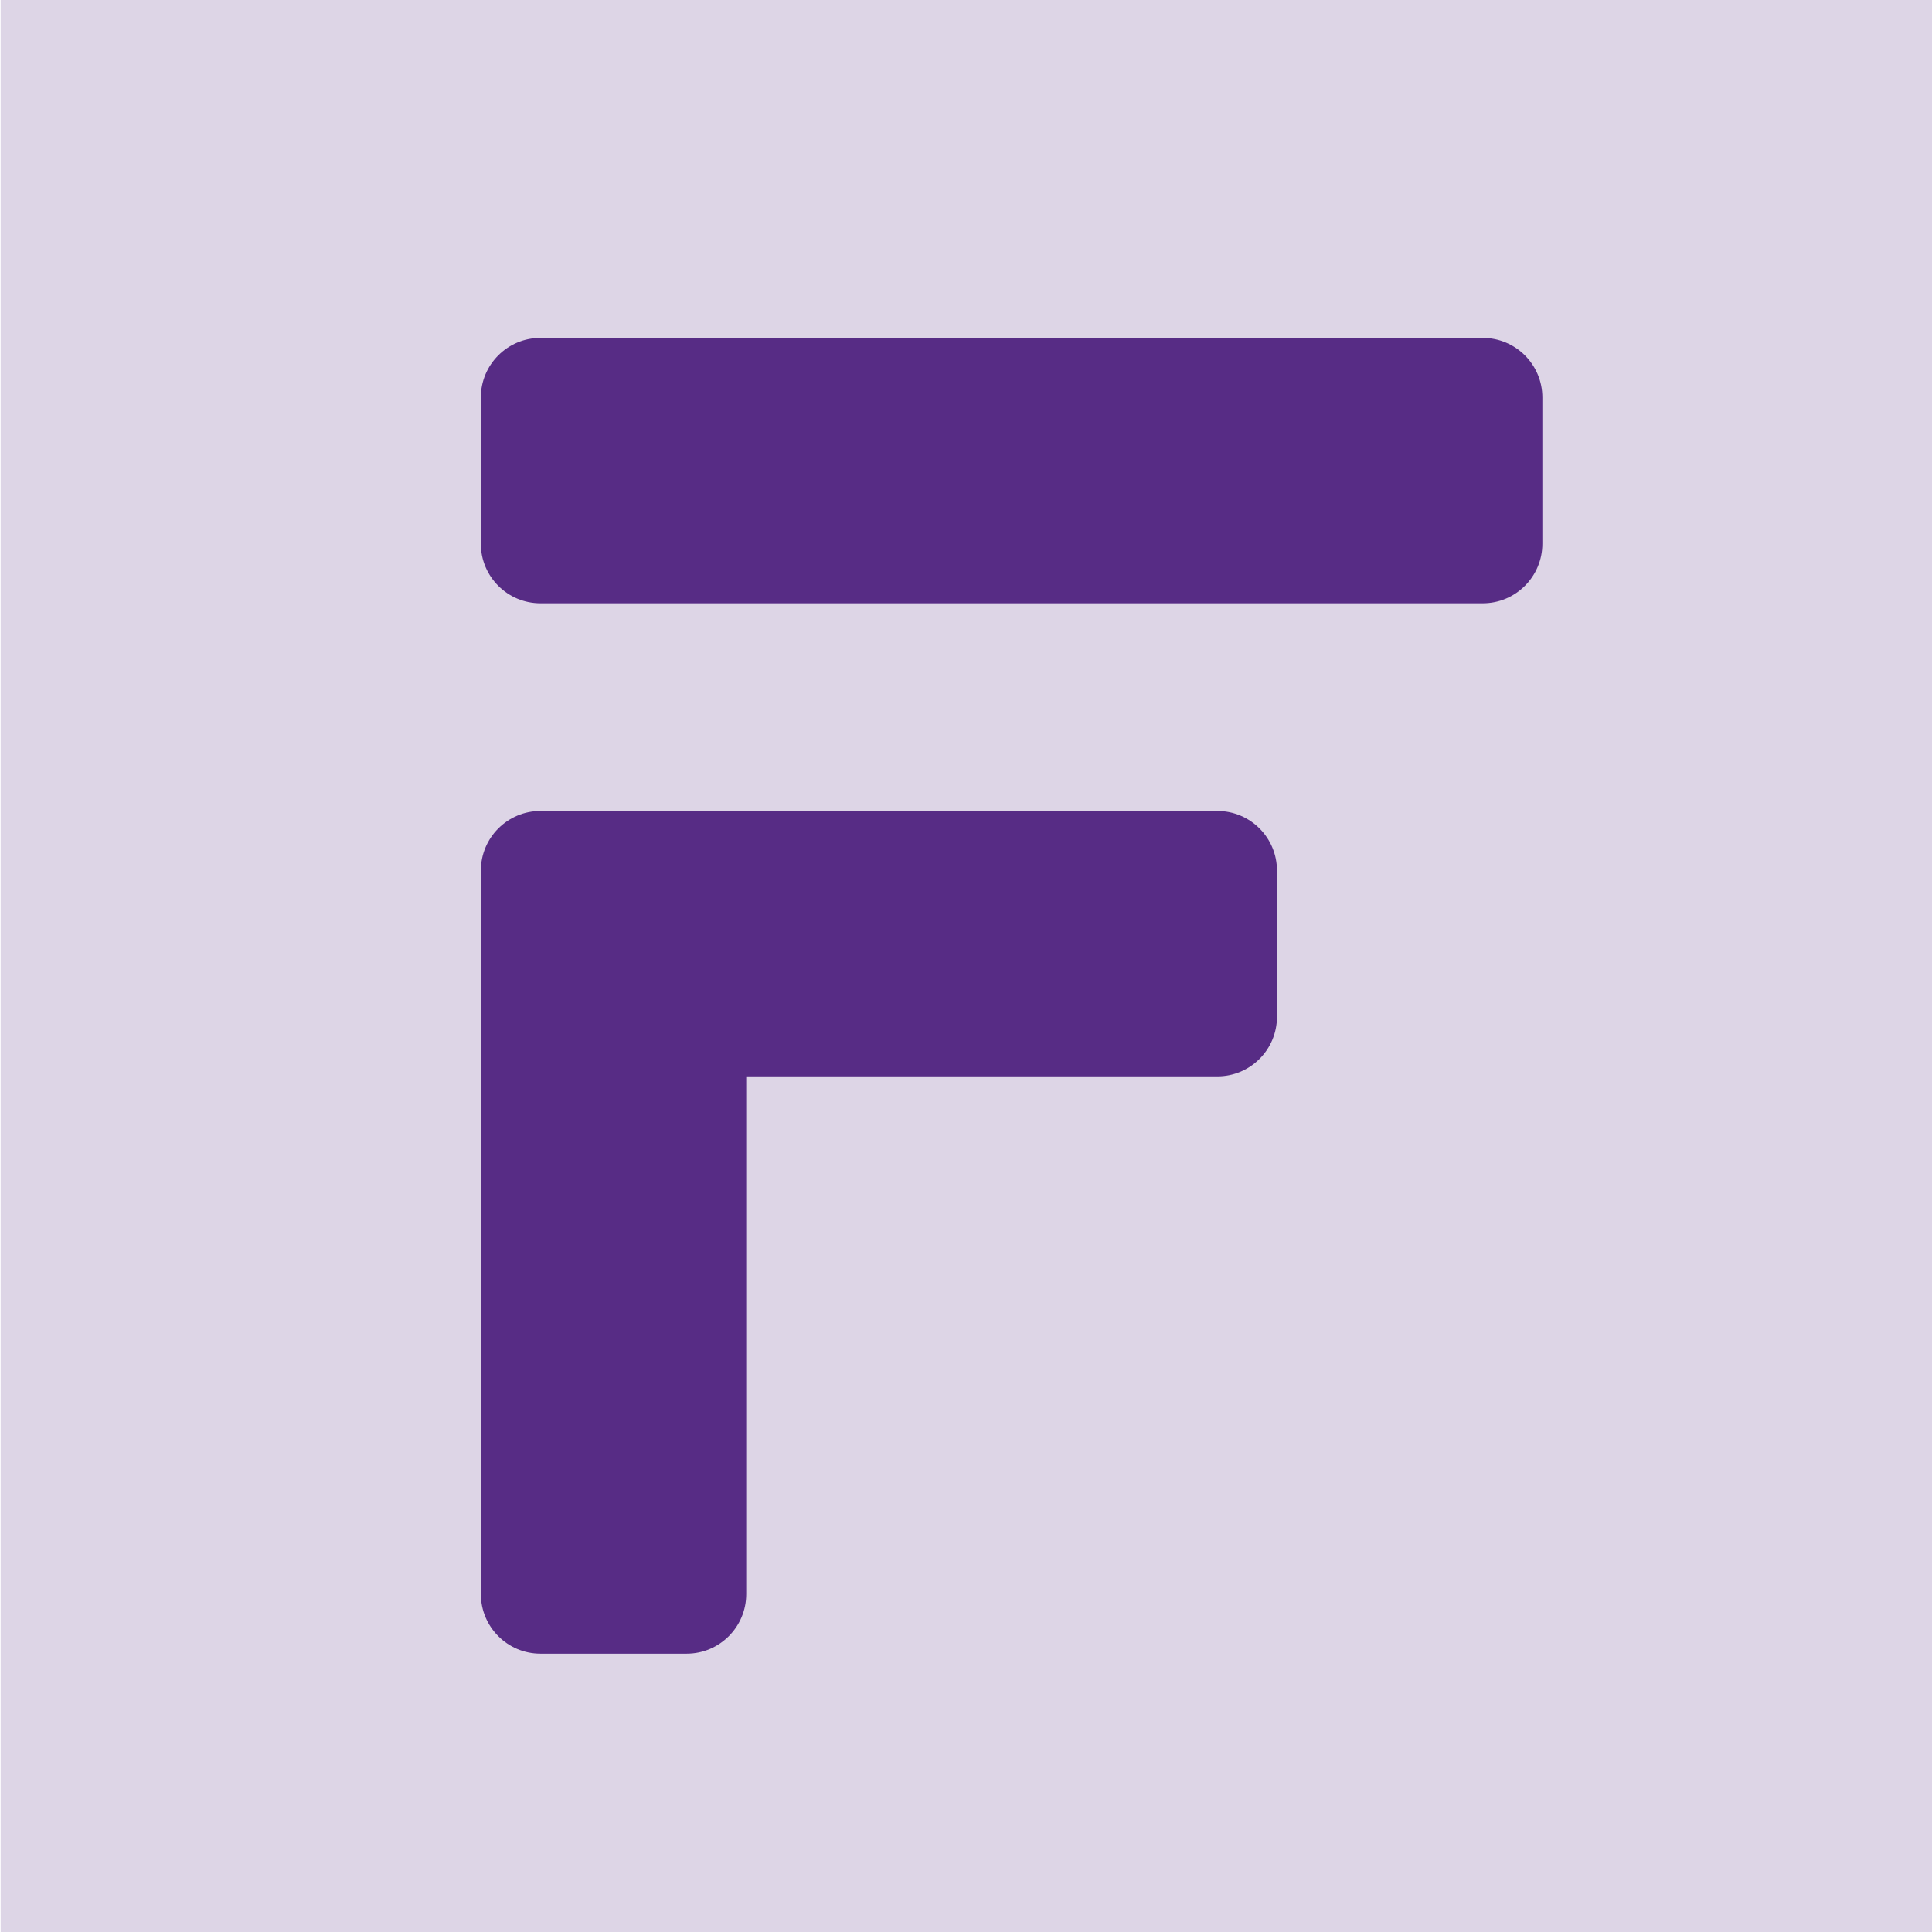 <svg xmlns="http://www.w3.org/2000/svg" id="Capa_1" viewBox="0 0 512 512"><defs><style>      .st0 {        fill: #572c85;      }      .st1 {        fill: #ddd5e6;      }    </style></defs><rect class="st1" x=".17" y="0" width="511.83" height="512"></rect><g><path class="st0" d="M322.62,214.92h-124.86s0,0,0,0h-54.53c-8.73,0-15.8,7.08-15.8,15.8v195.21-3.49c0,8.73,7.08,15.8,15.8,15.8h38.73c8.73,0,15.8-7.08,15.8-15.8v3.49-70.34h0v-70.34h70.32s54.53,0,54.53,0c8.73,0,15.8-7.08,15.8-15.8v-38.73c0-8.73-7.08-15.8-15.8-15.8Z"></path><path class="st0" d="M392.95,89.55h-195.21s-54.52,0-54.52,0c-8.73,0-15.8,7.08-15.8,15.8v38.73c0,8.73,7.08,15.8,15.8,15.8h195.19s54.53,0,54.53,0c8.73,0,15.8-7.08,15.8-15.8v-38.73c0-8.73-7.08-15.8-15.8-15.8Z"></path></g></svg>